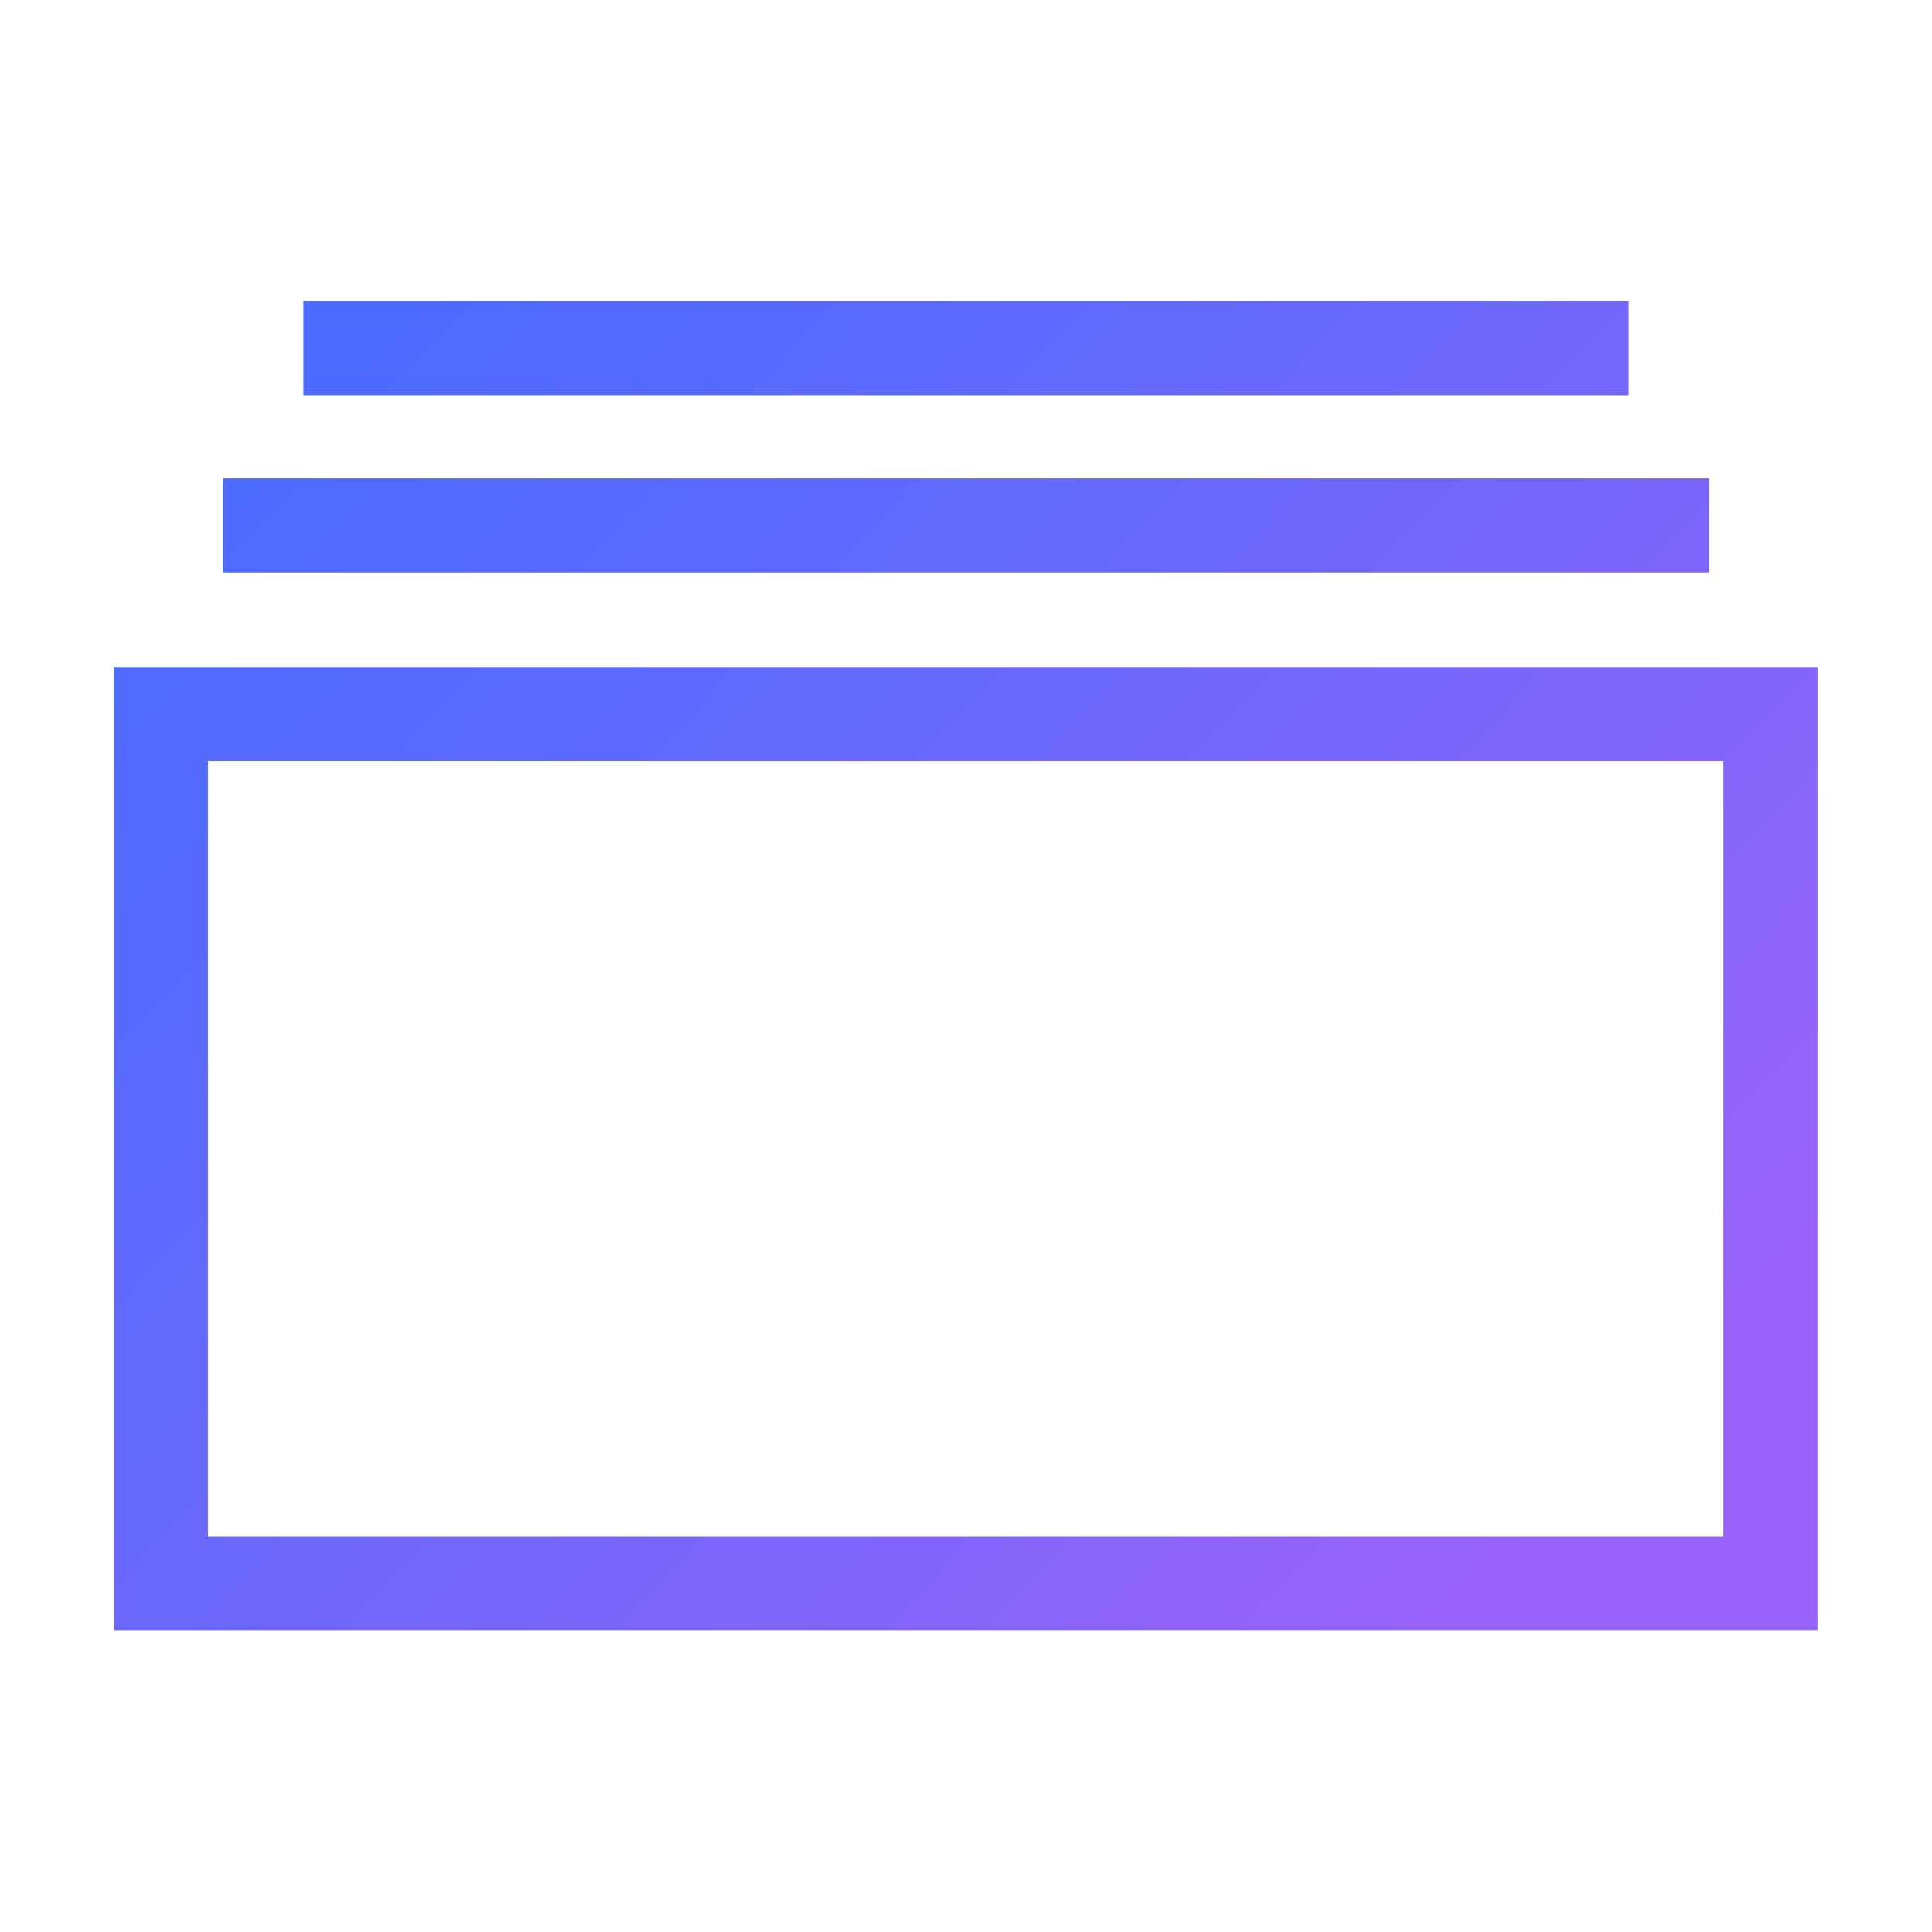 <?xml version="1.0" encoding="utf-8"?>
<!-- Generator: Adobe Illustrator 23.0.1, SVG Export Plug-In . SVG Version: 6.00 Build 0)  -->
<svg version="1.1" id="Capa_1" xmlns="http://www.w3.org/2000/svg" xmlns:xlink="http://www.w3.org/1999/xlink" x="0px" y="0px"
	 viewBox="0 0 283.5 283.5" style="enable-background:new 0 0 283.5 283.5;" xml:space="preserve">
<style type="text/css">
	.st0{fill:url(#SVGID_1_);}
	.st1{fill:url(#SVGID_2_);}
	.st2{fill:url(#SVGID_3_);}
</style>
<g>
	
		<linearGradient id="SVGID_1_" gradientUnits="userSpaceOnUse" x1="81.614" y1="293.168" x2="271.769" y2="108.919" gradientTransform="matrix(1 0 0 -1 0 286)">
		<stop  offset="5.434346e-07" style="stop-color:#496CFF"/>
		<stop  offset="0.272" style="stop-color:#5A6AFE"/>
		<stop  offset="0.809" style="stop-color:#8765FB"/>
		<stop  offset="1" style="stop-color:#9863FA"/>
	</linearGradient>
	<rect x="44.5" y="44.2" class="st0" width="194.5" height="13.8"/>
	
		<linearGradient id="SVGID_2_" gradientUnits="userSpaceOnUse" x1="68.621" y1="279.758" x2="258.775" y2="95.509" gradientTransform="matrix(1 0 0 -1 0 286)">
		<stop  offset="5.434346e-07" style="stop-color:#496CFF"/>
		<stop  offset="0.272" style="stop-color:#5A6AFE"/>
		<stop  offset="0.809" style="stop-color:#8765FB"/>
		<stop  offset="1" style="stop-color:#9863FA"/>
	</linearGradient>
	<rect x="32.7" y="70.2" class="st1" width="218.1" height="13.8"/>
	
		<linearGradient id="SVGID_3_" gradientUnits="userSpaceOnUse" x1="22.894" y1="232.566" x2="213.049" y2="48.317" gradientTransform="matrix(1 0 0 -1 0 286)">
		<stop  offset="5.434346e-07" style="stop-color:#496CFF"/>
		<stop  offset="0.272" style="stop-color:#5A6AFE"/>
		<stop  offset="0.809" style="stop-color:#8765FB"/>
		<stop  offset="1" style="stop-color:#9863FA"/>
	</linearGradient>
	<path class="st2" d="M16.7,97.9v141.3h250V97.9H16.7z M30.5,225.5V111.7h222.4v113.8H30.5z"/>
</g>
</svg>
